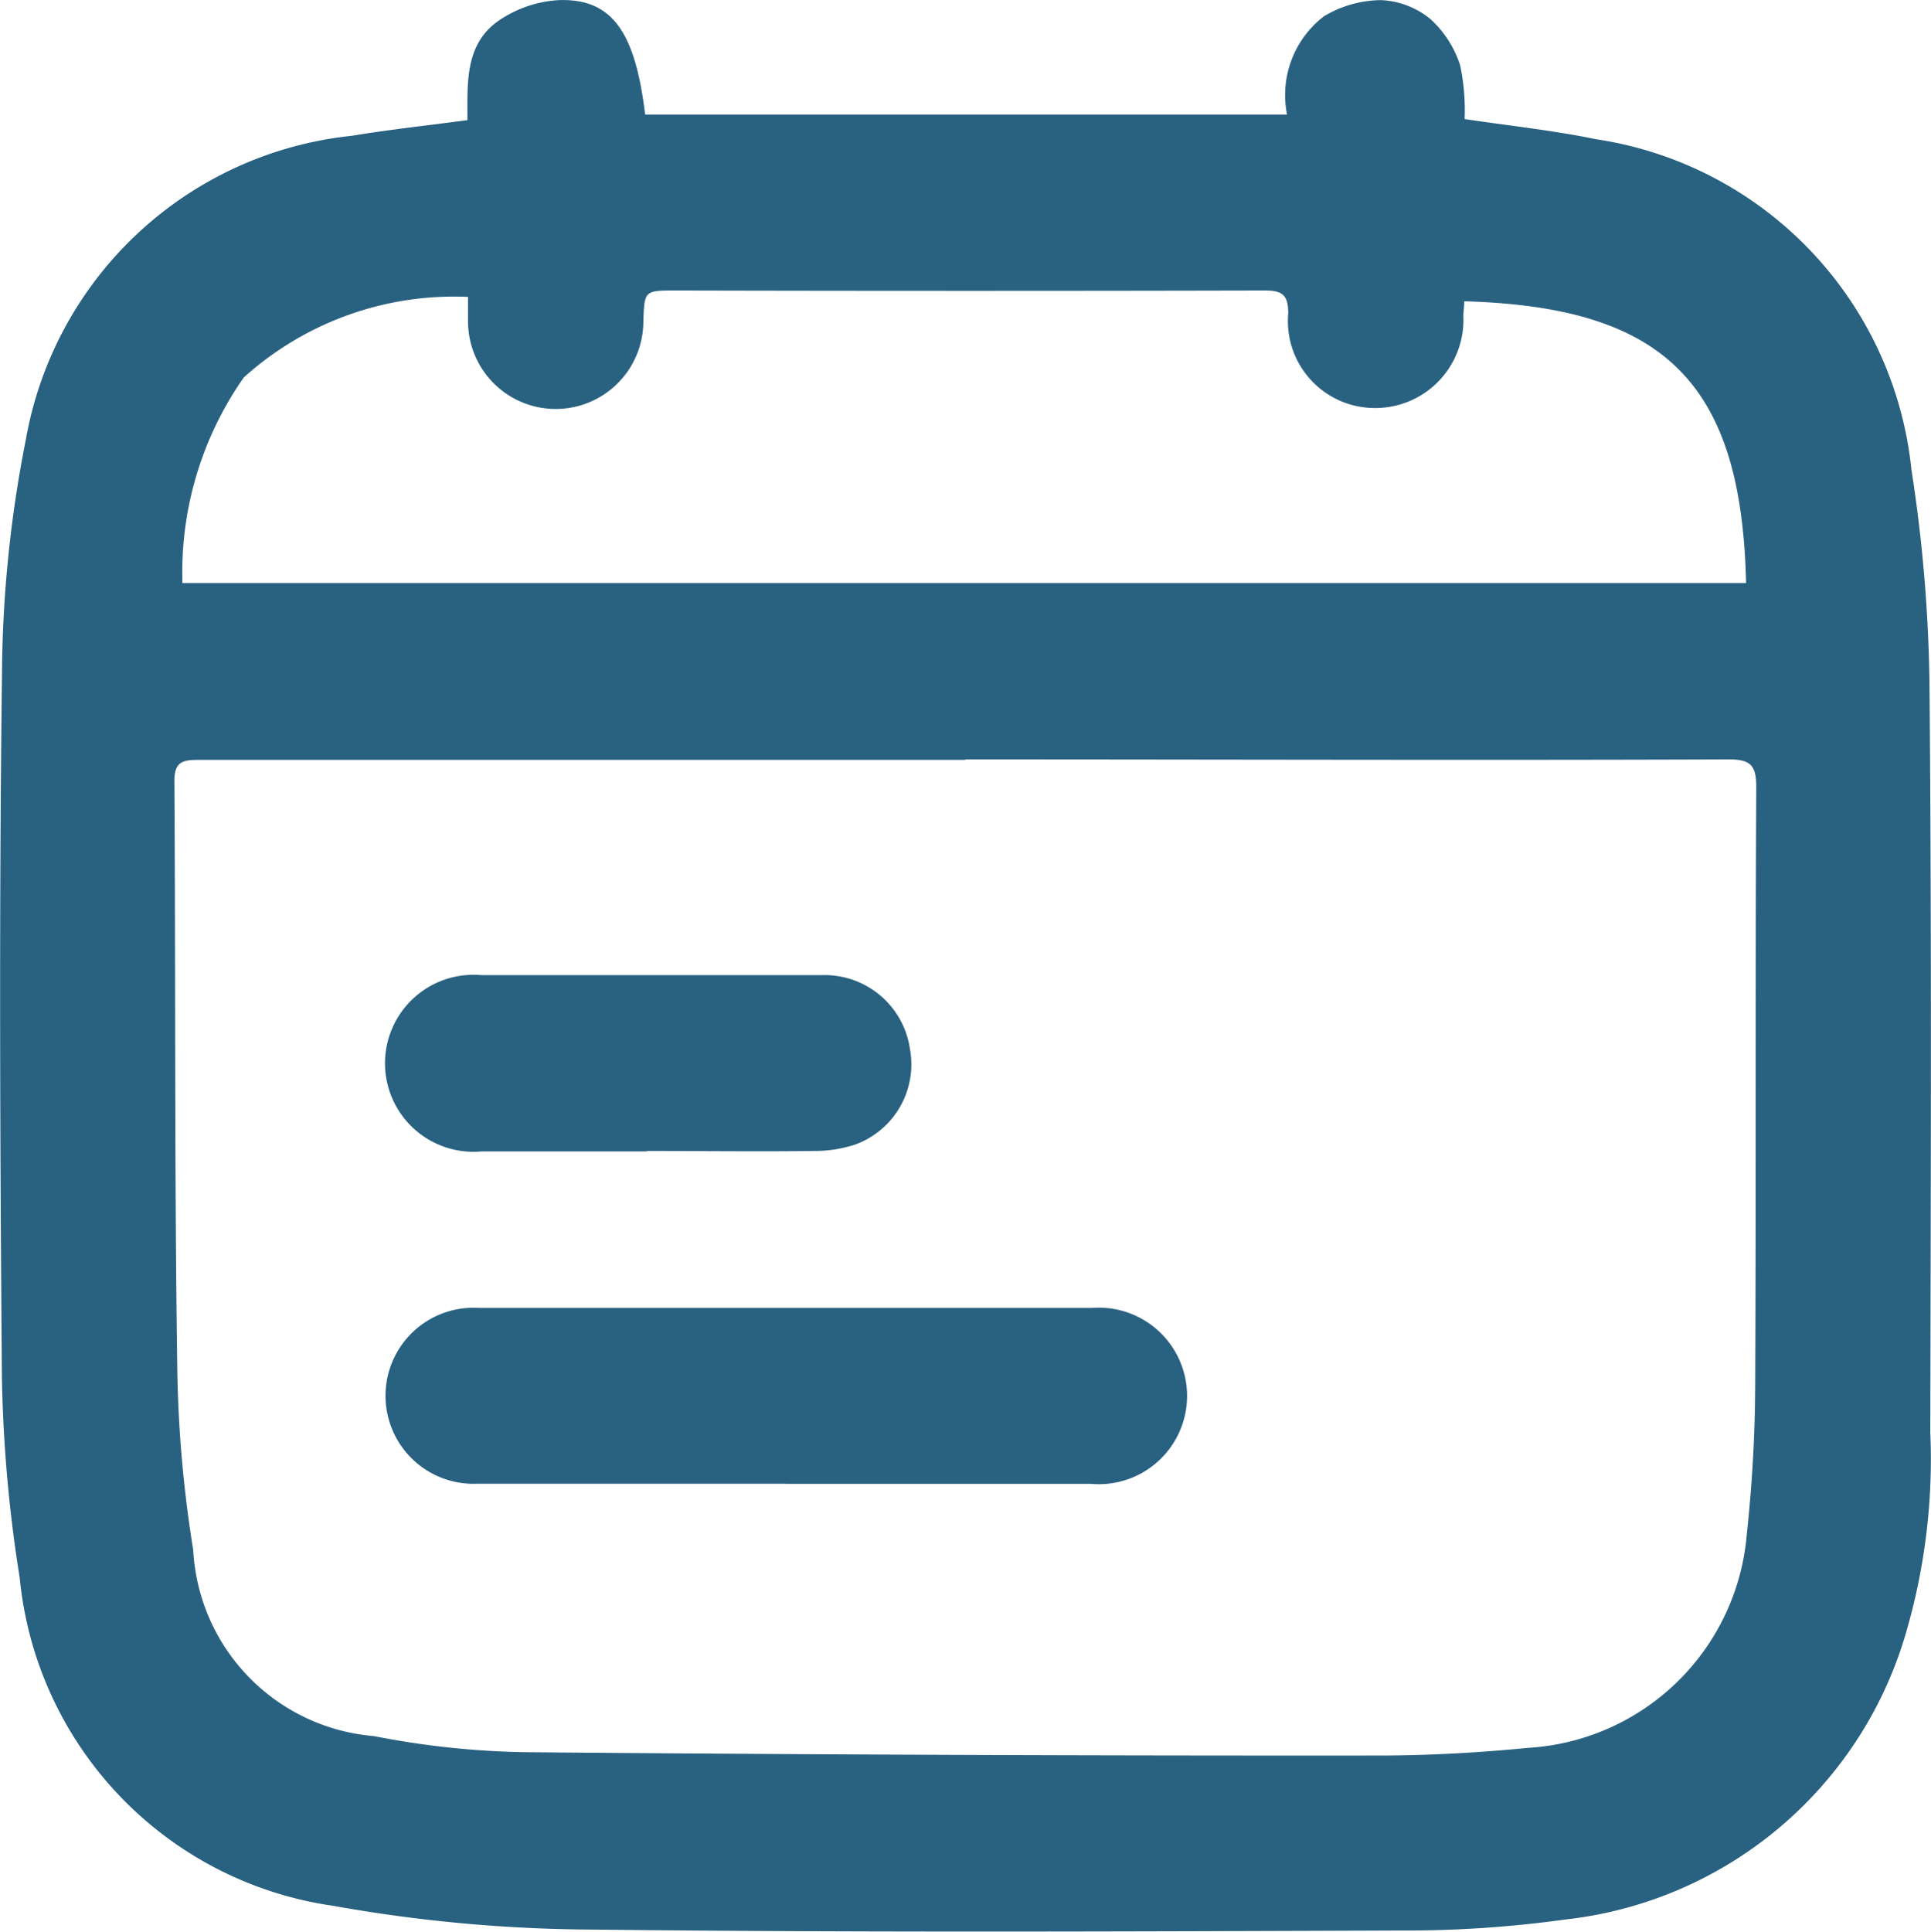 <svg id="Group_33552" data-name="Group 33552" xmlns="http://www.w3.org/2000/svg" xmlns:xlink="http://www.w3.org/1999/xlink" width="16.301" height="16.307" viewBox="0 0 16.301 16.307">
  <defs>
    <clipPath id="clip-path">
      <rect id="Rectangle_6517" data-name="Rectangle 6517" width="16.301" height="16.307" fill="#296181"/>
    </clipPath>
  </defs>
  <g id="Group_33551" data-name="Group 33551" clip-path="url(#clip-path)">
    <path id="Path_7685" data-name="Path 7685" d="M3.946,1.013c0-.315-.023-.643.266-.841A1,1,0,0,1,4.717,0c.447-.015.645.263.729.966h5.419a.838.838,0,0,1,.312-.83A.954.954,0,0,1,11.658,0a.707.707,0,0,1,.415.158.9.9,0,0,1,.253.391,1.836,1.836,0,0,1,.038.455c.374.056.745.095,1.109.17a3.146,3.146,0,0,1,2.663,2.791,12.732,12.732,0,0,1,.152,1.794c.019,2.111.011,4.222.007,6.332a5.221,5.221,0,0,1-.211,1.71,3.383,3.383,0,0,1-2.869,2.4,9.8,9.8,0,0,1-1.394.093c-2.276.008-4.553.018-6.829-.008a12.69,12.69,0,0,1-2.176-.2,3.1,3.1,0,0,1-2.65-2.772,11.959,11.959,0,0,1-.15-1.7C0,9.634-.008,7.652.017,5.67a10.43,10.43,0,0,1,.2-1.954A3.124,3.124,0,0,1,2.971,1.145c.314-.052.631-.086.975-.132m4.2,5.4q-3.231,0-6.461,0c-.134,0-.214.007-.213.18.011,1.663,0,3.326.025,4.989a10.488,10.488,0,0,0,.134,1.5,1.665,1.665,0,0,0,1.526,1.571,7.167,7.167,0,0,0,1.279.136q3.6.031,7.2.028c.423,0,.847-.024,1.268-.065a1.97,1.97,0,0,0,1.843-1.813,12.014,12.014,0,0,0,.07-1.267c.008-1.675,0-3.35.009-5.026,0-.181-.041-.238-.233-.237-2.148.008-4.3,0-6.443,0m4.211-3.872c0,.051-.006.086-.008.122a.744.744,0,0,1-.747.784.734.734,0,0,1-.731-.8c0-.16-.055-.192-.2-.192q-2.485.006-4.97,0c-.265,0-.265,0-.274.26a.74.74,0,0,1-1.48,0c0-.059,0-.118,0-.206a2.649,2.649,0,0,0-1.893.68A2.864,2.864,0,0,0,1.54,4.92h13.2c-.038-1.7-.7-2.33-2.38-2.378" transform="translate(0 0.001)" fill="#296181"/>
    <path id="Path_7686" data-name="Path 7686" d="M47.5,151.4c-.871,0-1.743,0-2.614,0a.743.743,0,1,1,.024-1.484q1.878,0,3.755,0c.472,0,.945,0,1.417,0a.745.745,0,1,1-.006,1.485c-.859,0-1.718,0-2.577,0" transform="translate(-40.864 -138.876)" fill="#296181"/>
    <path id="Path_7687" data-name="Path 7687" d="M46.349,113.227c-.466,0-.932,0-1.4,0a.747.747,0,1,1,0-1.488c.957,0,1.913,0,2.87,0a.728.728,0,0,1,.748.626.72.72,0,0,1-.466.805,1.092,1.092,0,0,1-.342.053c-.472.006-.944,0-1.417,0" transform="translate(-40.885 -103.508)" fill="#296181"/>
  </g>
</svg>
